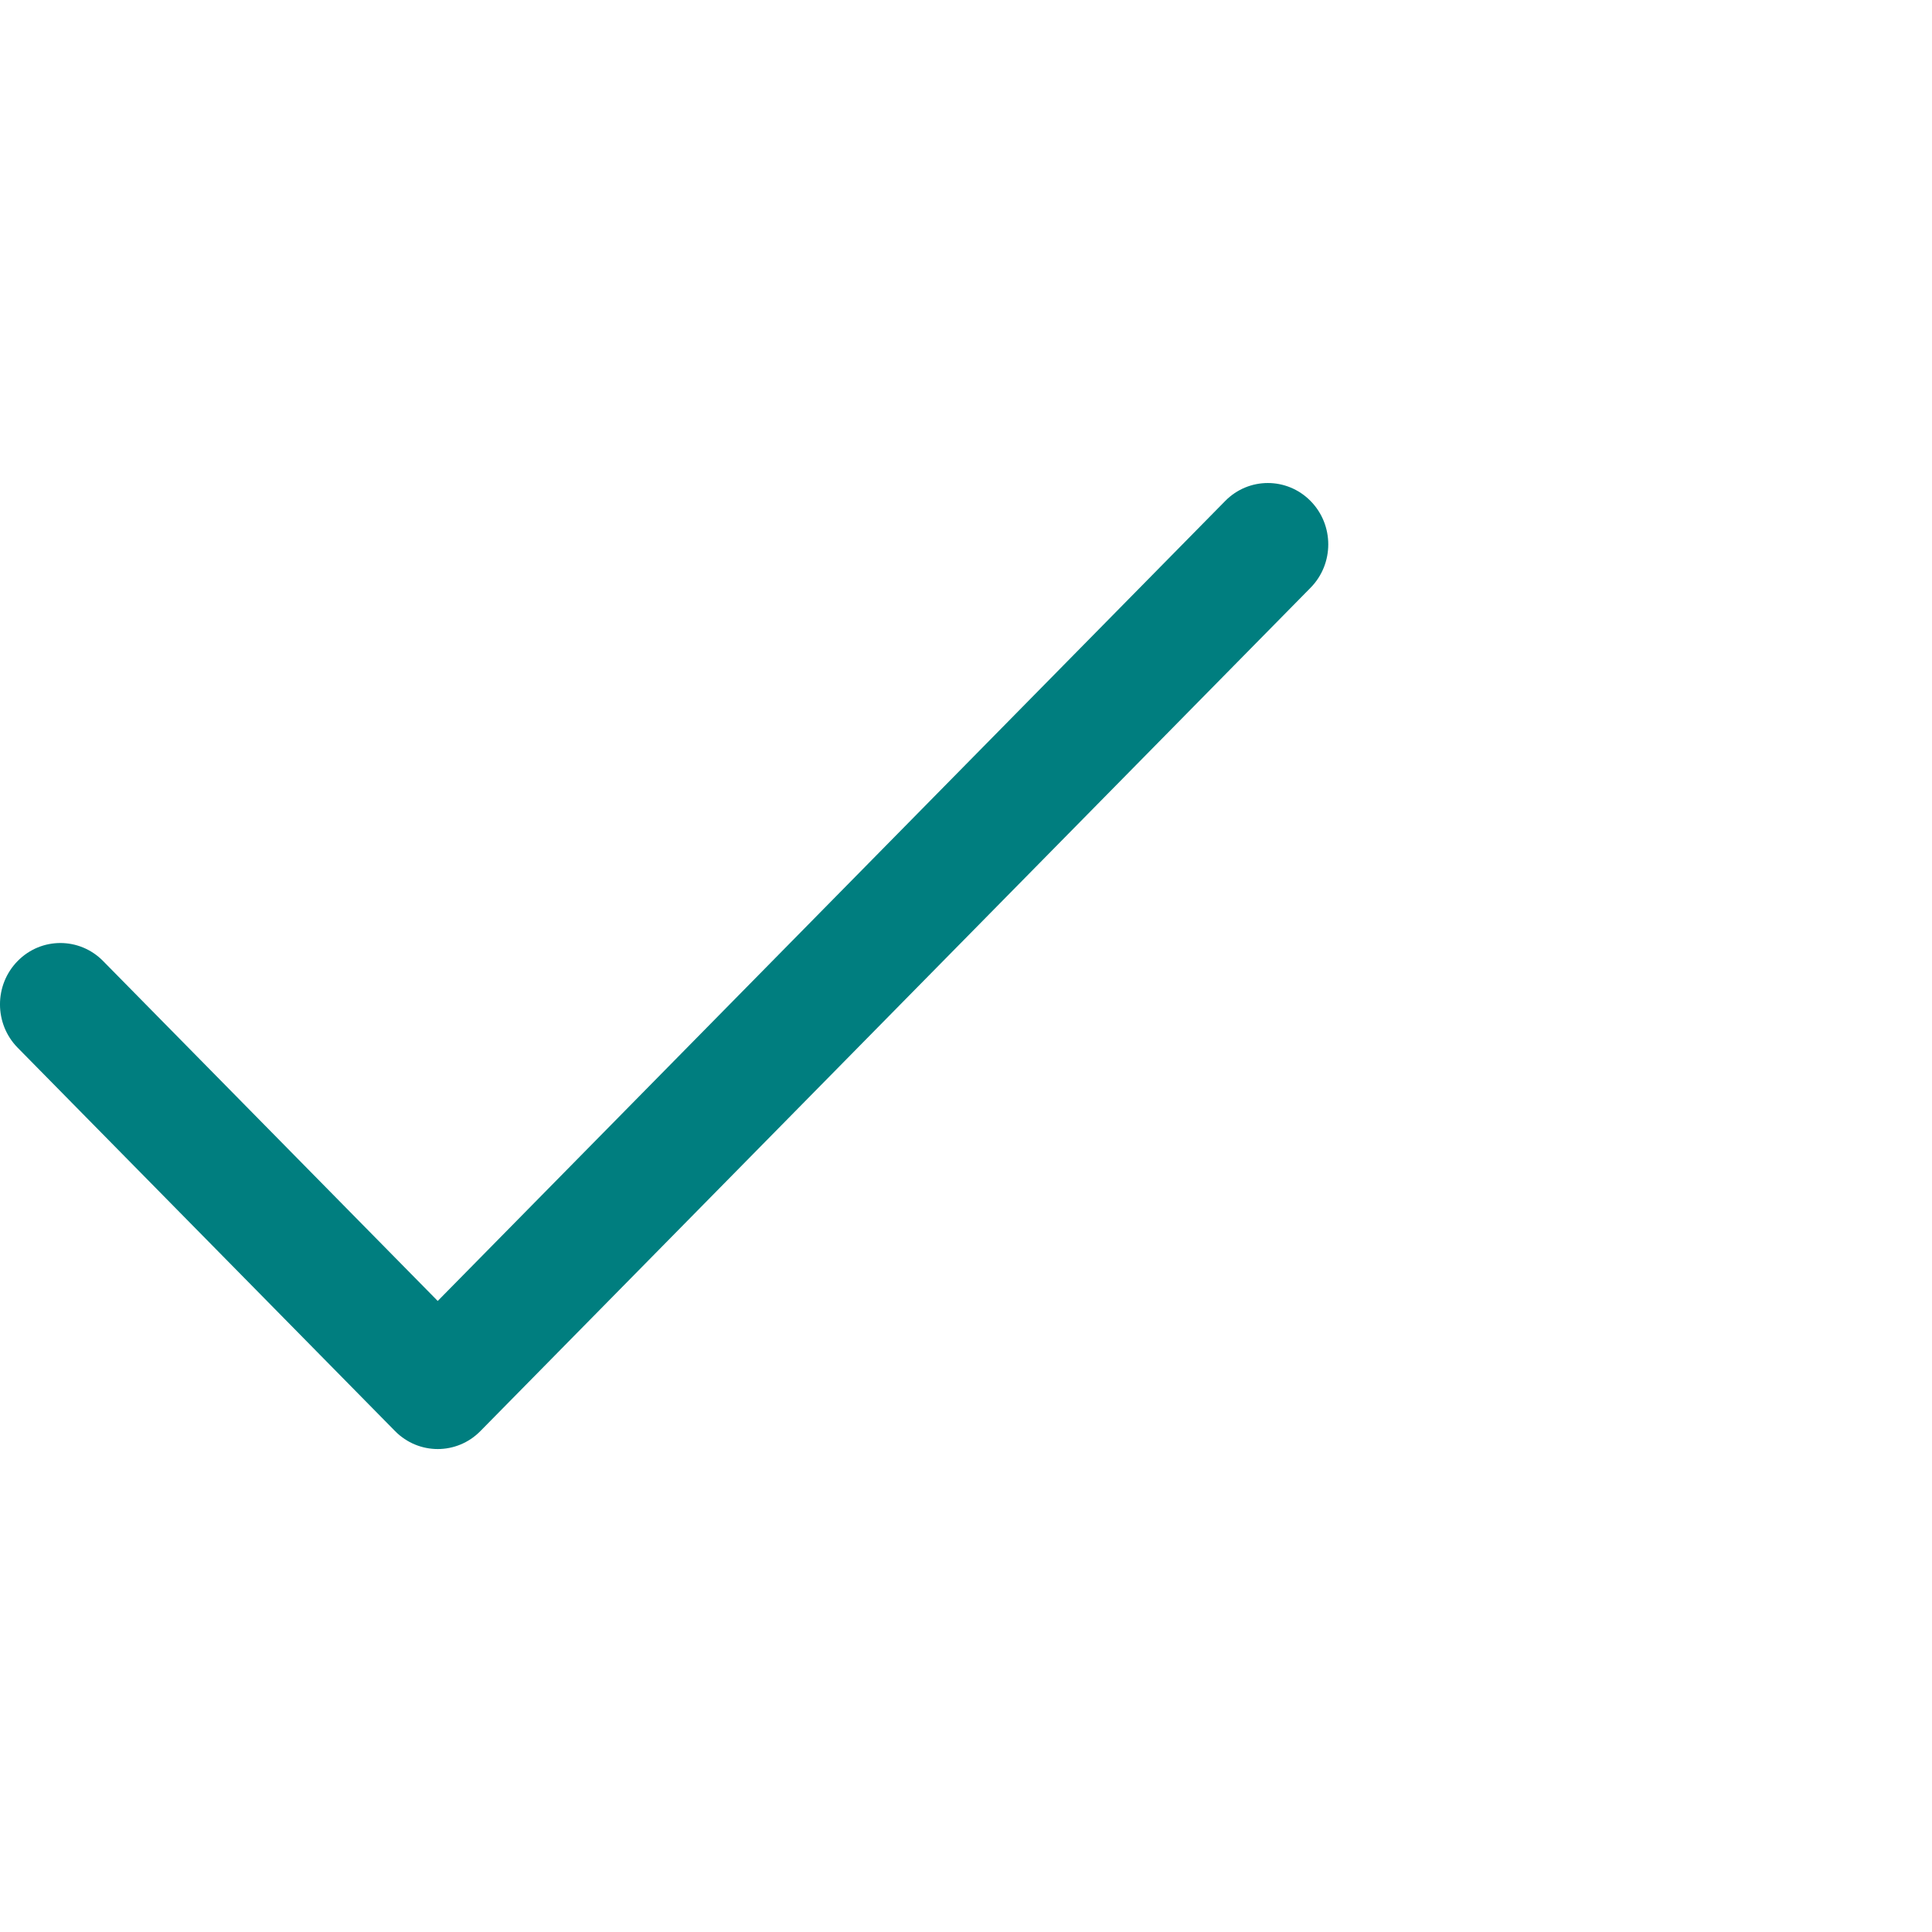 <svg height="32" viewBox="0 0 32 32" width="32" xmlns="http://www.w3.org/2000/svg"><path d="m1.707 15.917c-.391-.397-1.024-.397-1.414 0-.391.397-.391 1.04 0 1.437l6.25 6.349c.391.397 1.024.397 1.414 0l13.75-13.968c.391-.397.391-1.04 0-1.437s-1.024-.397-1.414 0l-13.043 13.25z" fill="#007e7f" fill-rule="evenodd"/></svg>